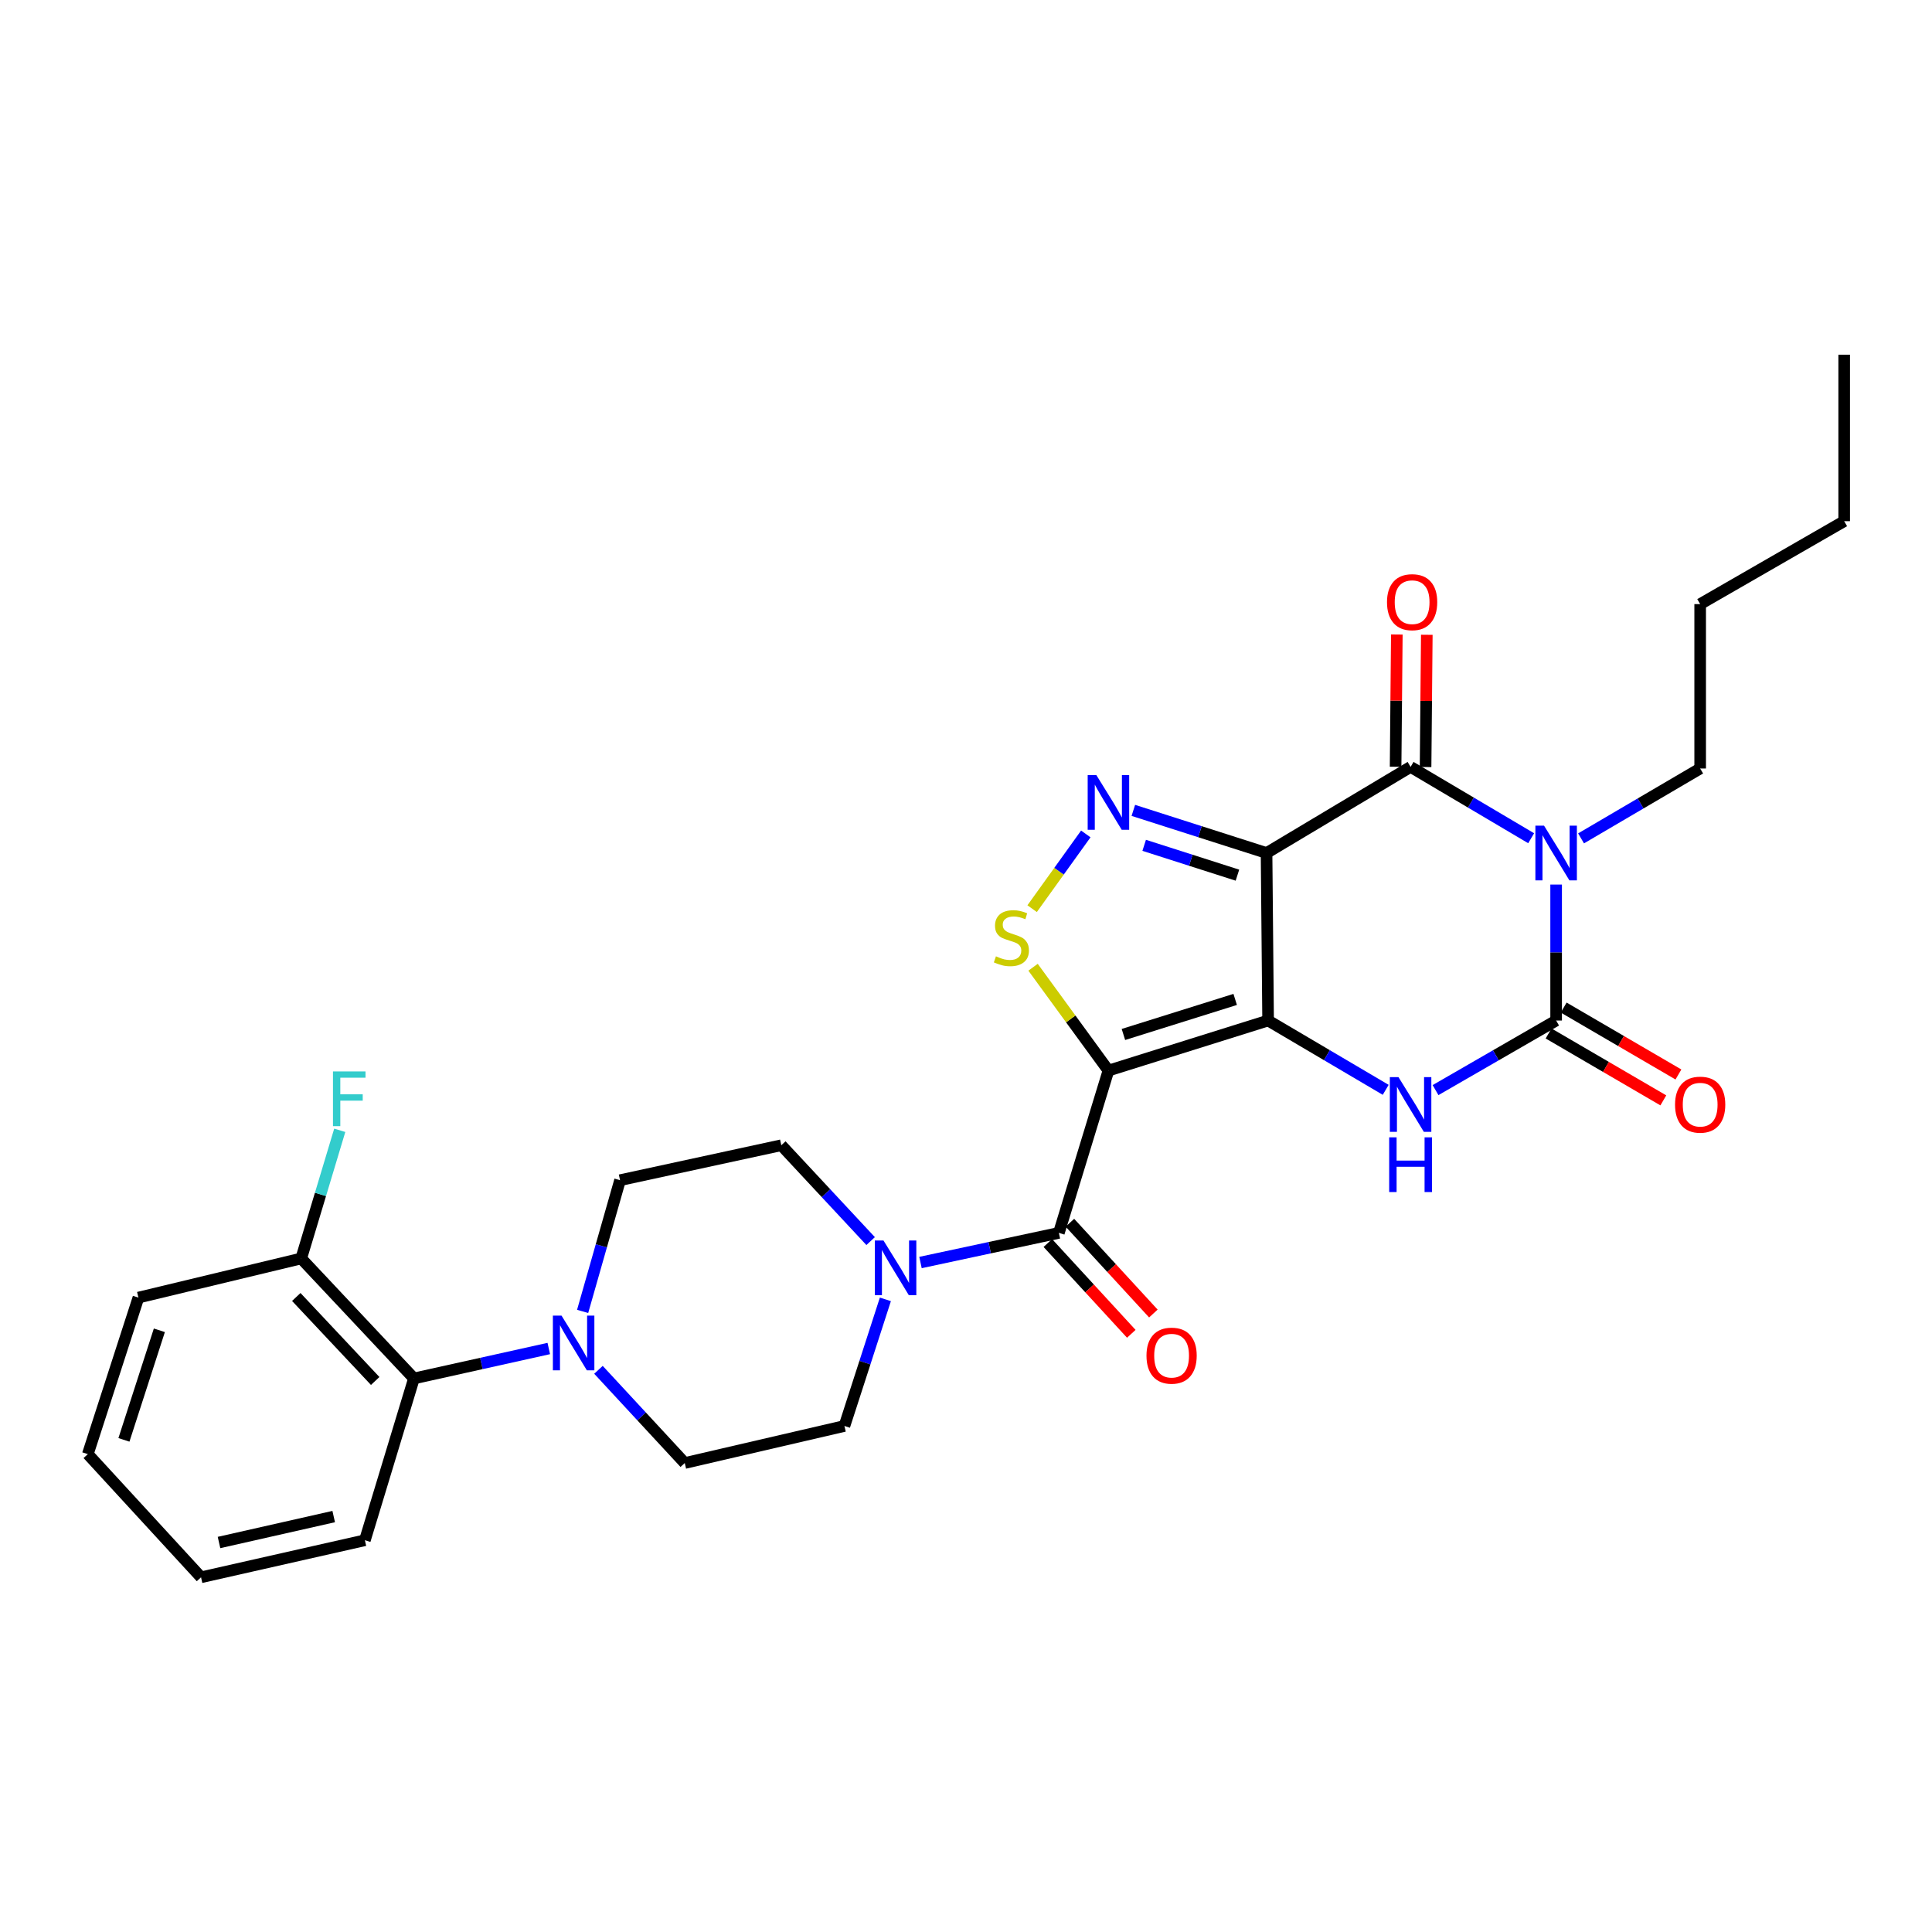 <?xml version='1.0' encoding='iso-8859-1'?>
<svg version='1.1' baseProfile='full'
              xmlns='http://www.w3.org/2000/svg'
                      xmlns:rdkit='http://www.rdkit.org/xml'
                      xmlns:xlink='http://www.w3.org/1999/xlink'
                  xml:space='preserve'
width='1000px' height='1000px' viewBox='0 0 1000 1000'>
<!-- END OF HEADER -->
<rect style='opacity:1.0;fill:#FFFFFF;stroke:none' width='1000' height='1000' x='0' y='0'> </rect>
<path class='bond-0' d='M 656.368,528.221 L 655.566,441.516' style='fill:none;fill-rule:evenodd;stroke:#000000;stroke-width:6px;stroke-linecap:butt;stroke-linejoin:miter;stroke-opacity:1' />
<path class='bond-1' d='M 656.368,528.221 L 573.723,554.131' style='fill:none;fill-rule:evenodd;stroke:#000000;stroke-width:6px;stroke-linecap:butt;stroke-linejoin:miter;stroke-opacity:1' />
<path class='bond-1' d='M 639.33,517.302 L 581.479,535.44' style='fill:none;fill-rule:evenodd;stroke:#000000;stroke-width:6px;stroke-linecap:butt;stroke-linejoin:miter;stroke-opacity:1' />
<path class='bond-5' d='M 656.368,528.221 L 686.803,546.159' style='fill:none;fill-rule:evenodd;stroke:#000000;stroke-width:6px;stroke-linecap:butt;stroke-linejoin:miter;stroke-opacity:1' />
<path class='bond-5' d='M 686.803,546.159 L 717.237,564.097' style='fill:none;fill-rule:evenodd;stroke:#0000FF;stroke-width:6px;stroke-linecap:butt;stroke-linejoin:miter;stroke-opacity:1' />
<path class='bond-3' d='M 655.566,441.516 L 730.117,396.944' style='fill:none;fill-rule:evenodd;stroke:#000000;stroke-width:6px;stroke-linecap:butt;stroke-linejoin:miter;stroke-opacity:1' />
<path class='bond-6' d='M 655.566,441.516 L 621.089,430.485' style='fill:none;fill-rule:evenodd;stroke:#000000;stroke-width:6px;stroke-linecap:butt;stroke-linejoin:miter;stroke-opacity:1' />
<path class='bond-6' d='M 621.089,430.485 L 586.612,419.453' style='fill:none;fill-rule:evenodd;stroke:#0000FF;stroke-width:6px;stroke-linecap:butt;stroke-linejoin:miter;stroke-opacity:1' />
<path class='bond-6' d='M 640.495,452.984 L 616.361,445.262' style='fill:none;fill-rule:evenodd;stroke:#000000;stroke-width:6px;stroke-linecap:butt;stroke-linejoin:miter;stroke-opacity:1' />
<path class='bond-6' d='M 616.361,445.262 L 592.227,437.54' style='fill:none;fill-rule:evenodd;stroke:#0000FF;stroke-width:6px;stroke-linecap:butt;stroke-linejoin:miter;stroke-opacity:1' />
<path class='bond-7' d='M 573.723,554.131 L 554.216,527.385' style='fill:none;fill-rule:evenodd;stroke:#000000;stroke-width:6px;stroke-linecap:butt;stroke-linejoin:miter;stroke-opacity:1' />
<path class='bond-7' d='M 554.216,527.385 L 534.708,500.64' style='fill:none;fill-rule:evenodd;stroke:#CCCC00;stroke-width:6px;stroke-linecap:butt;stroke-linejoin:miter;stroke-opacity:1' />
<path class='bond-8' d='M 573.723,554.131 L 548.071,638.138' style='fill:none;fill-rule:evenodd;stroke:#000000;stroke-width:6px;stroke-linecap:butt;stroke-linejoin:miter;stroke-opacity:1' />
<path class='bond-2' d='M 805.452,457.844 L 805.452,493.032' style='fill:none;fill-rule:evenodd;stroke:#0000FF;stroke-width:6px;stroke-linecap:butt;stroke-linejoin:miter;stroke-opacity:1' />
<path class='bond-2' d='M 805.452,493.032 L 805.452,528.221' style='fill:none;fill-rule:evenodd;stroke:#000000;stroke-width:6px;stroke-linecap:butt;stroke-linejoin:miter;stroke-opacity:1' />
<path class='bond-20' d='M 818.353,433.946 L 849.178,415.859' style='fill:none;fill-rule:evenodd;stroke:#0000FF;stroke-width:6px;stroke-linecap:butt;stroke-linejoin:miter;stroke-opacity:1' />
<path class='bond-20' d='M 849.178,415.859 L 880.003,397.772' style='fill:none;fill-rule:evenodd;stroke:#000000;stroke-width:6px;stroke-linecap:butt;stroke-linejoin:miter;stroke-opacity:1' />
<path class='bond-30' d='M 792.524,433.867 L 761.321,415.406' style='fill:none;fill-rule:evenodd;stroke:#0000FF;stroke-width:6px;stroke-linecap:butt;stroke-linejoin:miter;stroke-opacity:1' />
<path class='bond-30' d='M 761.321,415.406 L 730.117,396.944' style='fill:none;fill-rule:evenodd;stroke:#000000;stroke-width:6px;stroke-linecap:butt;stroke-linejoin:miter;stroke-opacity:1' />
<path class='bond-13' d='M 737.874,397.016 L 738.193,362.792' style='fill:none;fill-rule:evenodd;stroke:#000000;stroke-width:6px;stroke-linecap:butt;stroke-linejoin:miter;stroke-opacity:1' />
<path class='bond-13' d='M 738.193,362.792 L 738.511,328.567' style='fill:none;fill-rule:evenodd;stroke:#FF0000;stroke-width:6px;stroke-linecap:butt;stroke-linejoin:miter;stroke-opacity:1' />
<path class='bond-13' d='M 722.36,396.872 L 722.678,362.648' style='fill:none;fill-rule:evenodd;stroke:#000000;stroke-width:6px;stroke-linecap:butt;stroke-linejoin:miter;stroke-opacity:1' />
<path class='bond-13' d='M 722.678,362.648 L 722.996,328.423' style='fill:none;fill-rule:evenodd;stroke:#FF0000;stroke-width:6px;stroke-linecap:butt;stroke-linejoin:miter;stroke-opacity:1' />
<path class='bond-4' d='M 805.452,528.221 L 774.242,546.229' style='fill:none;fill-rule:evenodd;stroke:#000000;stroke-width:6px;stroke-linecap:butt;stroke-linejoin:miter;stroke-opacity:1' />
<path class='bond-4' d='M 774.242,546.229 L 743.032,564.237' style='fill:none;fill-rule:evenodd;stroke:#0000FF;stroke-width:6px;stroke-linecap:butt;stroke-linejoin:miter;stroke-opacity:1' />
<path class='bond-12' d='M 801.545,534.922 L 831.242,552.238' style='fill:none;fill-rule:evenodd;stroke:#000000;stroke-width:6px;stroke-linecap:butt;stroke-linejoin:miter;stroke-opacity:1' />
<path class='bond-12' d='M 831.242,552.238 L 860.938,569.553' style='fill:none;fill-rule:evenodd;stroke:#FF0000;stroke-width:6px;stroke-linecap:butt;stroke-linejoin:miter;stroke-opacity:1' />
<path class='bond-12' d='M 809.36,521.519 L 839.057,538.834' style='fill:none;fill-rule:evenodd;stroke:#000000;stroke-width:6px;stroke-linecap:butt;stroke-linejoin:miter;stroke-opacity:1' />
<path class='bond-12' d='M 839.057,538.834 L 868.753,556.15' style='fill:none;fill-rule:evenodd;stroke:#FF0000;stroke-width:6px;stroke-linecap:butt;stroke-linejoin:miter;stroke-opacity:1' />
<path class='bond-29' d='M 562.009,431.642 L 548.118,450.985' style='fill:none;fill-rule:evenodd;stroke:#0000FF;stroke-width:6px;stroke-linecap:butt;stroke-linejoin:miter;stroke-opacity:1' />
<path class='bond-29' d='M 548.118,450.985 L 534.228,470.327' style='fill:none;fill-rule:evenodd;stroke:#CCCC00;stroke-width:6px;stroke-linecap:butt;stroke-linejoin:miter;stroke-opacity:1' />
<path class='bond-9' d='M 548.071,638.138 L 512.26,645.807' style='fill:none;fill-rule:evenodd;stroke:#000000;stroke-width:6px;stroke-linecap:butt;stroke-linejoin:miter;stroke-opacity:1' />
<path class='bond-9' d='M 512.26,645.807 L 476.449,653.476' style='fill:none;fill-rule:evenodd;stroke:#0000FF;stroke-width:6px;stroke-linecap:butt;stroke-linejoin:miter;stroke-opacity:1' />
<path class='bond-14' d='M 542.36,643.388 L 563.96,666.883' style='fill:none;fill-rule:evenodd;stroke:#000000;stroke-width:6px;stroke-linecap:butt;stroke-linejoin:miter;stroke-opacity:1' />
<path class='bond-14' d='M 563.96,666.883 L 585.56,690.379' style='fill:none;fill-rule:evenodd;stroke:#FF0000;stroke-width:6px;stroke-linecap:butt;stroke-linejoin:miter;stroke-opacity:1' />
<path class='bond-14' d='M 553.782,632.887 L 575.382,656.383' style='fill:none;fill-rule:evenodd;stroke:#000000;stroke-width:6px;stroke-linecap:butt;stroke-linejoin:miter;stroke-opacity:1' />
<path class='bond-14' d='M 575.382,656.383 L 596.982,679.878' style='fill:none;fill-rule:evenodd;stroke:#FF0000;stroke-width:6px;stroke-linecap:butt;stroke-linejoin:miter;stroke-opacity:1' />
<path class='bond-15' d='M 450.639,642.387 L 427.52,617.58' style='fill:none;fill-rule:evenodd;stroke:#0000FF;stroke-width:6px;stroke-linecap:butt;stroke-linejoin:miter;stroke-opacity:1' />
<path class='bond-15' d='M 427.52,617.58 L 404.4,592.773' style='fill:none;fill-rule:evenodd;stroke:#000000;stroke-width:6px;stroke-linecap:butt;stroke-linejoin:miter;stroke-opacity:1' />
<path class='bond-16' d='M 458.272,672.549 L 447.675,705.315' style='fill:none;fill-rule:evenodd;stroke:#0000FF;stroke-width:6px;stroke-linecap:butt;stroke-linejoin:miter;stroke-opacity:1' />
<path class='bond-16' d='M 447.675,705.315 L 437.077,738.082' style='fill:none;fill-rule:evenodd;stroke:#000000;stroke-width:6px;stroke-linecap:butt;stroke-linejoin:miter;stroke-opacity:1' />
<path class='bond-10' d='M 309.762,709.016 L 332.097,733.138' style='fill:none;fill-rule:evenodd;stroke:#0000FF;stroke-width:6px;stroke-linecap:butt;stroke-linejoin:miter;stroke-opacity:1' />
<path class='bond-10' d='M 332.097,733.138 L 354.432,757.26' style='fill:none;fill-rule:evenodd;stroke:#000000;stroke-width:6px;stroke-linecap:butt;stroke-linejoin:miter;stroke-opacity:1' />
<path class='bond-11' d='M 284.049,697.985 L 249.155,705.733' style='fill:none;fill-rule:evenodd;stroke:#0000FF;stroke-width:6px;stroke-linecap:butt;stroke-linejoin:miter;stroke-opacity:1' />
<path class='bond-11' d='M 249.155,705.733 L 214.261,713.481' style='fill:none;fill-rule:evenodd;stroke:#000000;stroke-width:6px;stroke-linecap:butt;stroke-linejoin:miter;stroke-opacity:1' />
<path class='bond-31' d='M 301.568,678.78 L 311.252,644.822' style='fill:none;fill-rule:evenodd;stroke:#0000FF;stroke-width:6px;stroke-linecap:butt;stroke-linejoin:miter;stroke-opacity:1' />
<path class='bond-31' d='M 311.252,644.822 L 320.937,610.865' style='fill:none;fill-rule:evenodd;stroke:#000000;stroke-width:6px;stroke-linecap:butt;stroke-linejoin:miter;stroke-opacity:1' />
<path class='bond-19' d='M 214.261,713.481 L 155.906,651.377' style='fill:none;fill-rule:evenodd;stroke:#000000;stroke-width:6px;stroke-linecap:butt;stroke-linejoin:miter;stroke-opacity:1' />
<path class='bond-19' d='M 194.2,714.79 L 153.352,671.317' style='fill:none;fill-rule:evenodd;stroke:#000000;stroke-width:6px;stroke-linecap:butt;stroke-linejoin:miter;stroke-opacity:1' />
<path class='bond-22' d='M 214.261,713.481 L 188.867,797.229' style='fill:none;fill-rule:evenodd;stroke:#000000;stroke-width:6px;stroke-linecap:butt;stroke-linejoin:miter;stroke-opacity:1' />
<path class='bond-17' d='M 404.4,592.773 L 320.937,610.865' style='fill:none;fill-rule:evenodd;stroke:#000000;stroke-width:6px;stroke-linecap:butt;stroke-linejoin:miter;stroke-opacity:1' />
<path class='bond-18' d='M 437.077,738.082 L 354.432,757.26' style='fill:none;fill-rule:evenodd;stroke:#000000;stroke-width:6px;stroke-linecap:butt;stroke-linejoin:miter;stroke-opacity:1' />
<path class='bond-21' d='M 155.906,651.377 L 165.881,618.214' style='fill:none;fill-rule:evenodd;stroke:#000000;stroke-width:6px;stroke-linecap:butt;stroke-linejoin:miter;stroke-opacity:1' />
<path class='bond-21' d='M 165.881,618.214 L 175.857,585.05' style='fill:none;fill-rule:evenodd;stroke:#33CCCC;stroke-width:6px;stroke-linecap:butt;stroke-linejoin:miter;stroke-opacity:1' />
<path class='bond-23' d='M 155.906,651.377 L 71.65,671.633' style='fill:none;fill-rule:evenodd;stroke:#000000;stroke-width:6px;stroke-linecap:butt;stroke-linejoin:miter;stroke-opacity:1' />
<path class='bond-24' d='M 880.003,397.772 L 880.003,312.688' style='fill:none;fill-rule:evenodd;stroke:#000000;stroke-width:6px;stroke-linecap:butt;stroke-linejoin:miter;stroke-opacity:1' />
<path class='bond-26' d='M 188.867,797.229 L 104.059,816.408' style='fill:none;fill-rule:evenodd;stroke:#000000;stroke-width:6px;stroke-linecap:butt;stroke-linejoin:miter;stroke-opacity:1' />
<path class='bond-26' d='M 172.724,784.973 L 113.358,798.398' style='fill:none;fill-rule:evenodd;stroke:#000000;stroke-width:6px;stroke-linecap:butt;stroke-linejoin:miter;stroke-opacity:1' />
<path class='bond-32' d='M 71.65,671.633 L 45.455,752.657' style='fill:none;fill-rule:evenodd;stroke:#000000;stroke-width:6px;stroke-linecap:butt;stroke-linejoin:miter;stroke-opacity:1' />
<path class='bond-32' d='M 82.483,688.56 L 64.147,745.277' style='fill:none;fill-rule:evenodd;stroke:#000000;stroke-width:6px;stroke-linecap:butt;stroke-linejoin:miter;stroke-opacity:1' />
<path class='bond-25' d='M 880.003,312.688 L 954.545,269.762' style='fill:none;fill-rule:evenodd;stroke:#000000;stroke-width:6px;stroke-linecap:butt;stroke-linejoin:miter;stroke-opacity:1' />
<path class='bond-27' d='M 954.545,269.762 L 954.545,183.592' style='fill:none;fill-rule:evenodd;stroke:#000000;stroke-width:6px;stroke-linecap:butt;stroke-linejoin:miter;stroke-opacity:1' />
<path class='bond-28' d='M 104.059,816.408 L 45.455,752.657' style='fill:none;fill-rule:evenodd;stroke:#000000;stroke-width:6px;stroke-linecap:butt;stroke-linejoin:miter;stroke-opacity:1' />
<path  class='atom-3' d='M 799.192 427.356
L 808.472 442.356
Q 809.392 443.836, 810.872 446.516
Q 812.352 449.196, 812.432 449.356
L 812.432 427.356
L 816.192 427.356
L 816.192 455.676
L 812.312 455.676
L 802.352 439.276
Q 801.192 437.356, 799.952 435.156
Q 798.752 432.956, 798.392 432.276
L 798.392 455.676
L 794.712 455.676
L 794.712 427.356
L 799.192 427.356
' fill='#0000FF'/>
<path  class='atom-6' d='M 723.857 557.529
L 733.137 572.529
Q 734.057 574.009, 735.537 576.689
Q 737.017 579.369, 737.097 579.529
L 737.097 557.529
L 740.857 557.529
L 740.857 585.849
L 736.977 585.849
L 727.017 569.449
Q 725.857 567.529, 724.617 565.329
Q 723.417 563.129, 723.057 562.449
L 723.057 585.849
L 719.377 585.849
L 719.377 557.529
L 723.857 557.529
' fill='#0000FF'/>
<path  class='atom-6' d='M 719.037 588.681
L 722.877 588.681
L 722.877 600.721
L 737.357 600.721
L 737.357 588.681
L 741.197 588.681
L 741.197 617.001
L 737.357 617.001
L 737.357 603.921
L 722.877 603.921
L 722.877 617.001
L 719.037 617.001
L 719.037 588.681
' fill='#0000FF'/>
<path  class='atom-7' d='M 567.463 401.17
L 576.743 416.17
Q 577.663 417.65, 579.143 420.33
Q 580.623 423.01, 580.703 423.17
L 580.703 401.17
L 584.463 401.17
L 584.463 429.49
L 580.583 429.49
L 570.623 413.09
Q 569.463 411.17, 568.223 408.97
Q 567.023 406.77, 566.663 406.09
L 566.663 429.49
L 562.983 429.49
L 562.983 401.17
L 567.463 401.17
' fill='#0000FF'/>
<path  class='atom-8' d='M 515.497 494.989
Q 515.817 495.109, 517.137 495.669
Q 518.457 496.229, 519.897 496.589
Q 521.377 496.909, 522.817 496.909
Q 525.497 496.909, 527.057 495.629
Q 528.617 494.309, 528.617 492.029
Q 528.617 490.469, 527.817 489.509
Q 527.057 488.549, 525.857 488.029
Q 524.657 487.509, 522.657 486.909
Q 520.137 486.149, 518.617 485.429
Q 517.137 484.709, 516.057 483.189
Q 515.017 481.669, 515.017 479.109
Q 515.017 475.549, 517.417 473.349
Q 519.857 471.149, 524.657 471.149
Q 527.937 471.149, 531.657 472.709
L 530.737 475.789
Q 527.337 474.389, 524.777 474.389
Q 522.017 474.389, 520.497 475.549
Q 518.977 476.669, 519.017 478.629
Q 519.017 480.149, 519.777 481.069
Q 520.577 481.989, 521.697 482.509
Q 522.857 483.029, 524.777 483.629
Q 527.337 484.429, 528.857 485.229
Q 530.377 486.029, 531.457 487.669
Q 532.577 489.269, 532.577 492.029
Q 532.577 495.949, 529.937 498.069
Q 527.337 500.149, 522.977 500.149
Q 520.457 500.149, 518.537 499.589
Q 516.657 499.069, 514.417 498.149
L 515.497 494.989
' fill='#CCCC00'/>
<path  class='atom-10' d='M 457.288 642.079
L 466.568 657.079
Q 467.488 658.559, 468.968 661.239
Q 470.448 663.919, 470.528 664.079
L 470.528 642.079
L 474.288 642.079
L 474.288 670.399
L 470.408 670.399
L 460.448 653.999
Q 459.288 652.079, 458.048 649.879
Q 456.848 647.679, 456.488 646.999
L 456.488 670.399
L 452.808 670.399
L 452.808 642.079
L 457.288 642.079
' fill='#0000FF'/>
<path  class='atom-11' d='M 290.645 680.97
L 299.925 695.97
Q 300.845 697.45, 302.325 700.13
Q 303.805 702.81, 303.885 702.97
L 303.885 680.97
L 307.645 680.97
L 307.645 709.29
L 303.765 709.29
L 293.805 692.89
Q 292.645 690.97, 291.405 688.77
Q 290.205 686.57, 289.845 685.89
L 289.845 709.29
L 286.165 709.29
L 286.165 680.97
L 290.645 680.97
' fill='#0000FF'/>
<path  class='atom-13' d='M 867.003 571.769
Q 867.003 564.969, 870.363 561.169
Q 873.723 557.369, 880.003 557.369
Q 886.283 557.369, 889.643 561.169
Q 893.003 564.969, 893.003 571.769
Q 893.003 578.649, 889.603 582.569
Q 886.203 586.449, 880.003 586.449
Q 873.763 586.449, 870.363 582.569
Q 867.003 578.689, 867.003 571.769
M 880.003 583.249
Q 884.323 583.249, 886.643 580.369
Q 889.003 577.449, 889.003 571.769
Q 889.003 566.209, 886.643 563.409
Q 884.323 560.569, 880.003 560.569
Q 875.683 560.569, 873.323 563.369
Q 871.003 566.169, 871.003 571.769
Q 871.003 577.489, 873.323 580.369
Q 875.683 583.249, 880.003 583.249
' fill='#FF0000'/>
<path  class='atom-14' d='M 717.91 311.682
Q 717.91 304.882, 721.27 301.082
Q 724.63 297.282, 730.91 297.282
Q 737.19 297.282, 740.55 301.082
Q 743.91 304.882, 743.91 311.682
Q 743.91 318.562, 740.51 322.482
Q 737.11 326.362, 730.91 326.362
Q 724.67 326.362, 721.27 322.482
Q 717.91 318.602, 717.91 311.682
M 730.91 323.162
Q 735.23 323.162, 737.55 320.282
Q 739.91 317.362, 739.91 311.682
Q 739.91 306.122, 737.55 303.322
Q 735.23 300.482, 730.91 300.482
Q 726.59 300.482, 724.23 303.282
Q 721.91 306.082, 721.91 311.682
Q 721.91 317.402, 724.23 320.282
Q 726.59 323.162, 730.91 323.162
' fill='#FF0000'/>
<path  class='atom-15' d='M 593.417 701.684
Q 593.417 694.884, 596.777 691.084
Q 600.137 687.284, 606.417 687.284
Q 612.697 687.284, 616.057 691.084
Q 619.417 694.884, 619.417 701.684
Q 619.417 708.564, 616.017 712.484
Q 612.617 716.364, 606.417 716.364
Q 600.177 716.364, 596.777 712.484
Q 593.417 708.604, 593.417 701.684
M 606.417 713.164
Q 610.737 713.164, 613.057 710.284
Q 615.417 707.364, 615.417 701.684
Q 615.417 696.124, 613.057 693.324
Q 610.737 690.484, 606.417 690.484
Q 602.097 690.484, 599.737 693.284
Q 597.417 696.084, 597.417 701.684
Q 597.417 707.404, 599.737 710.284
Q 602.097 713.164, 606.417 713.164
' fill='#FF0000'/>
<path  class='atom-22' d='M 172.345 554.573
L 189.185 554.573
L 189.185 557.813
L 176.145 557.813
L 176.145 566.413
L 187.745 566.413
L 187.745 569.693
L 176.145 569.693
L 176.145 582.893
L 172.345 582.893
L 172.345 554.573
' fill='#33CCCC'/>
</svg>
